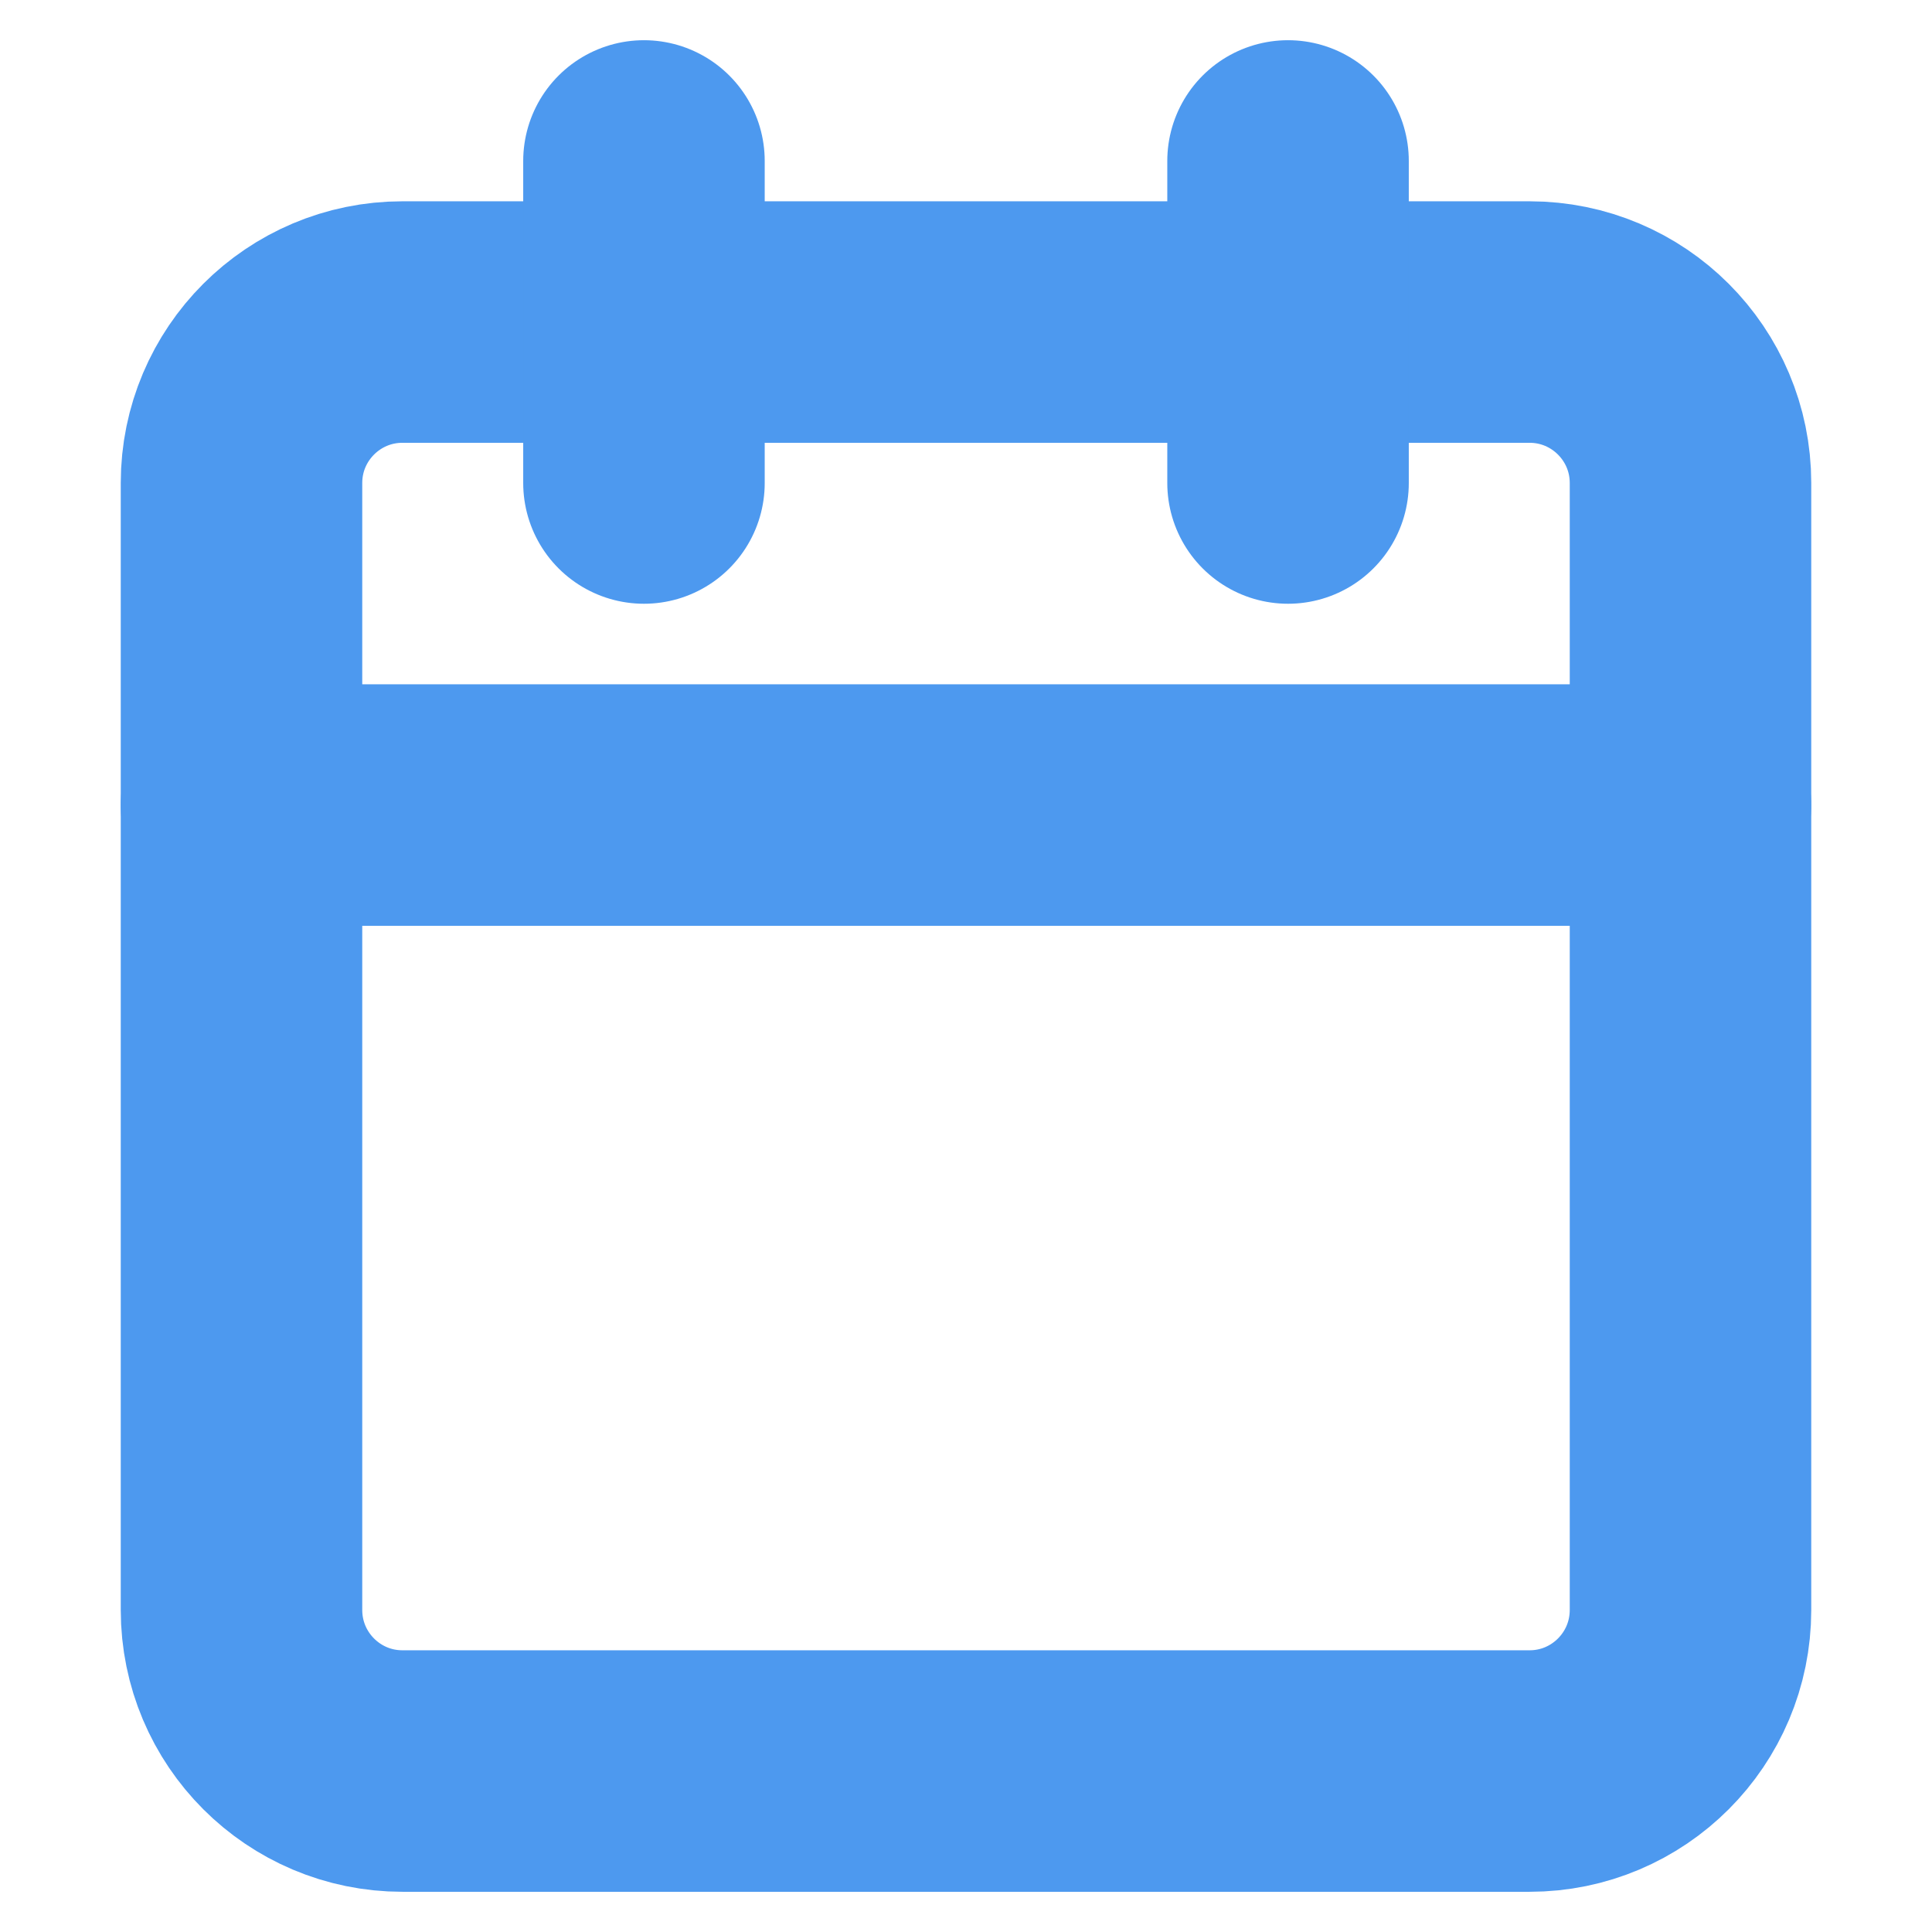 <svg width="16" height="16" viewBox="0 0 16 16" fill="none" xmlns="http://www.w3.org/2000/svg">
<path d="M12.667 2.667H3.333C2.597 2.667 2 3.264 2 4V13.333C2 14.07 2.597 14.667 3.333 14.667H12.667C13.403 14.667 14 14.07 14 13.333V4C14 3.264 13.403 2.667 12.667 2.667Z" stroke="#4D99EF" stroke-width="2" stroke-linecap="round" stroke-linejoin="round"/>
<path d="M10.667 1.333V4" stroke="#4D99EF" stroke-width="2" stroke-linecap="round" stroke-linejoin="round"/>
<path d="M5.333 1.333V4" stroke="#4D99EF" stroke-width="2" stroke-linecap="round" stroke-linejoin="round"/>
<path d="M2 6.667H14" stroke="#4D99EF" stroke-width="2" stroke-linecap="round" stroke-linejoin="round"/>
</svg>

